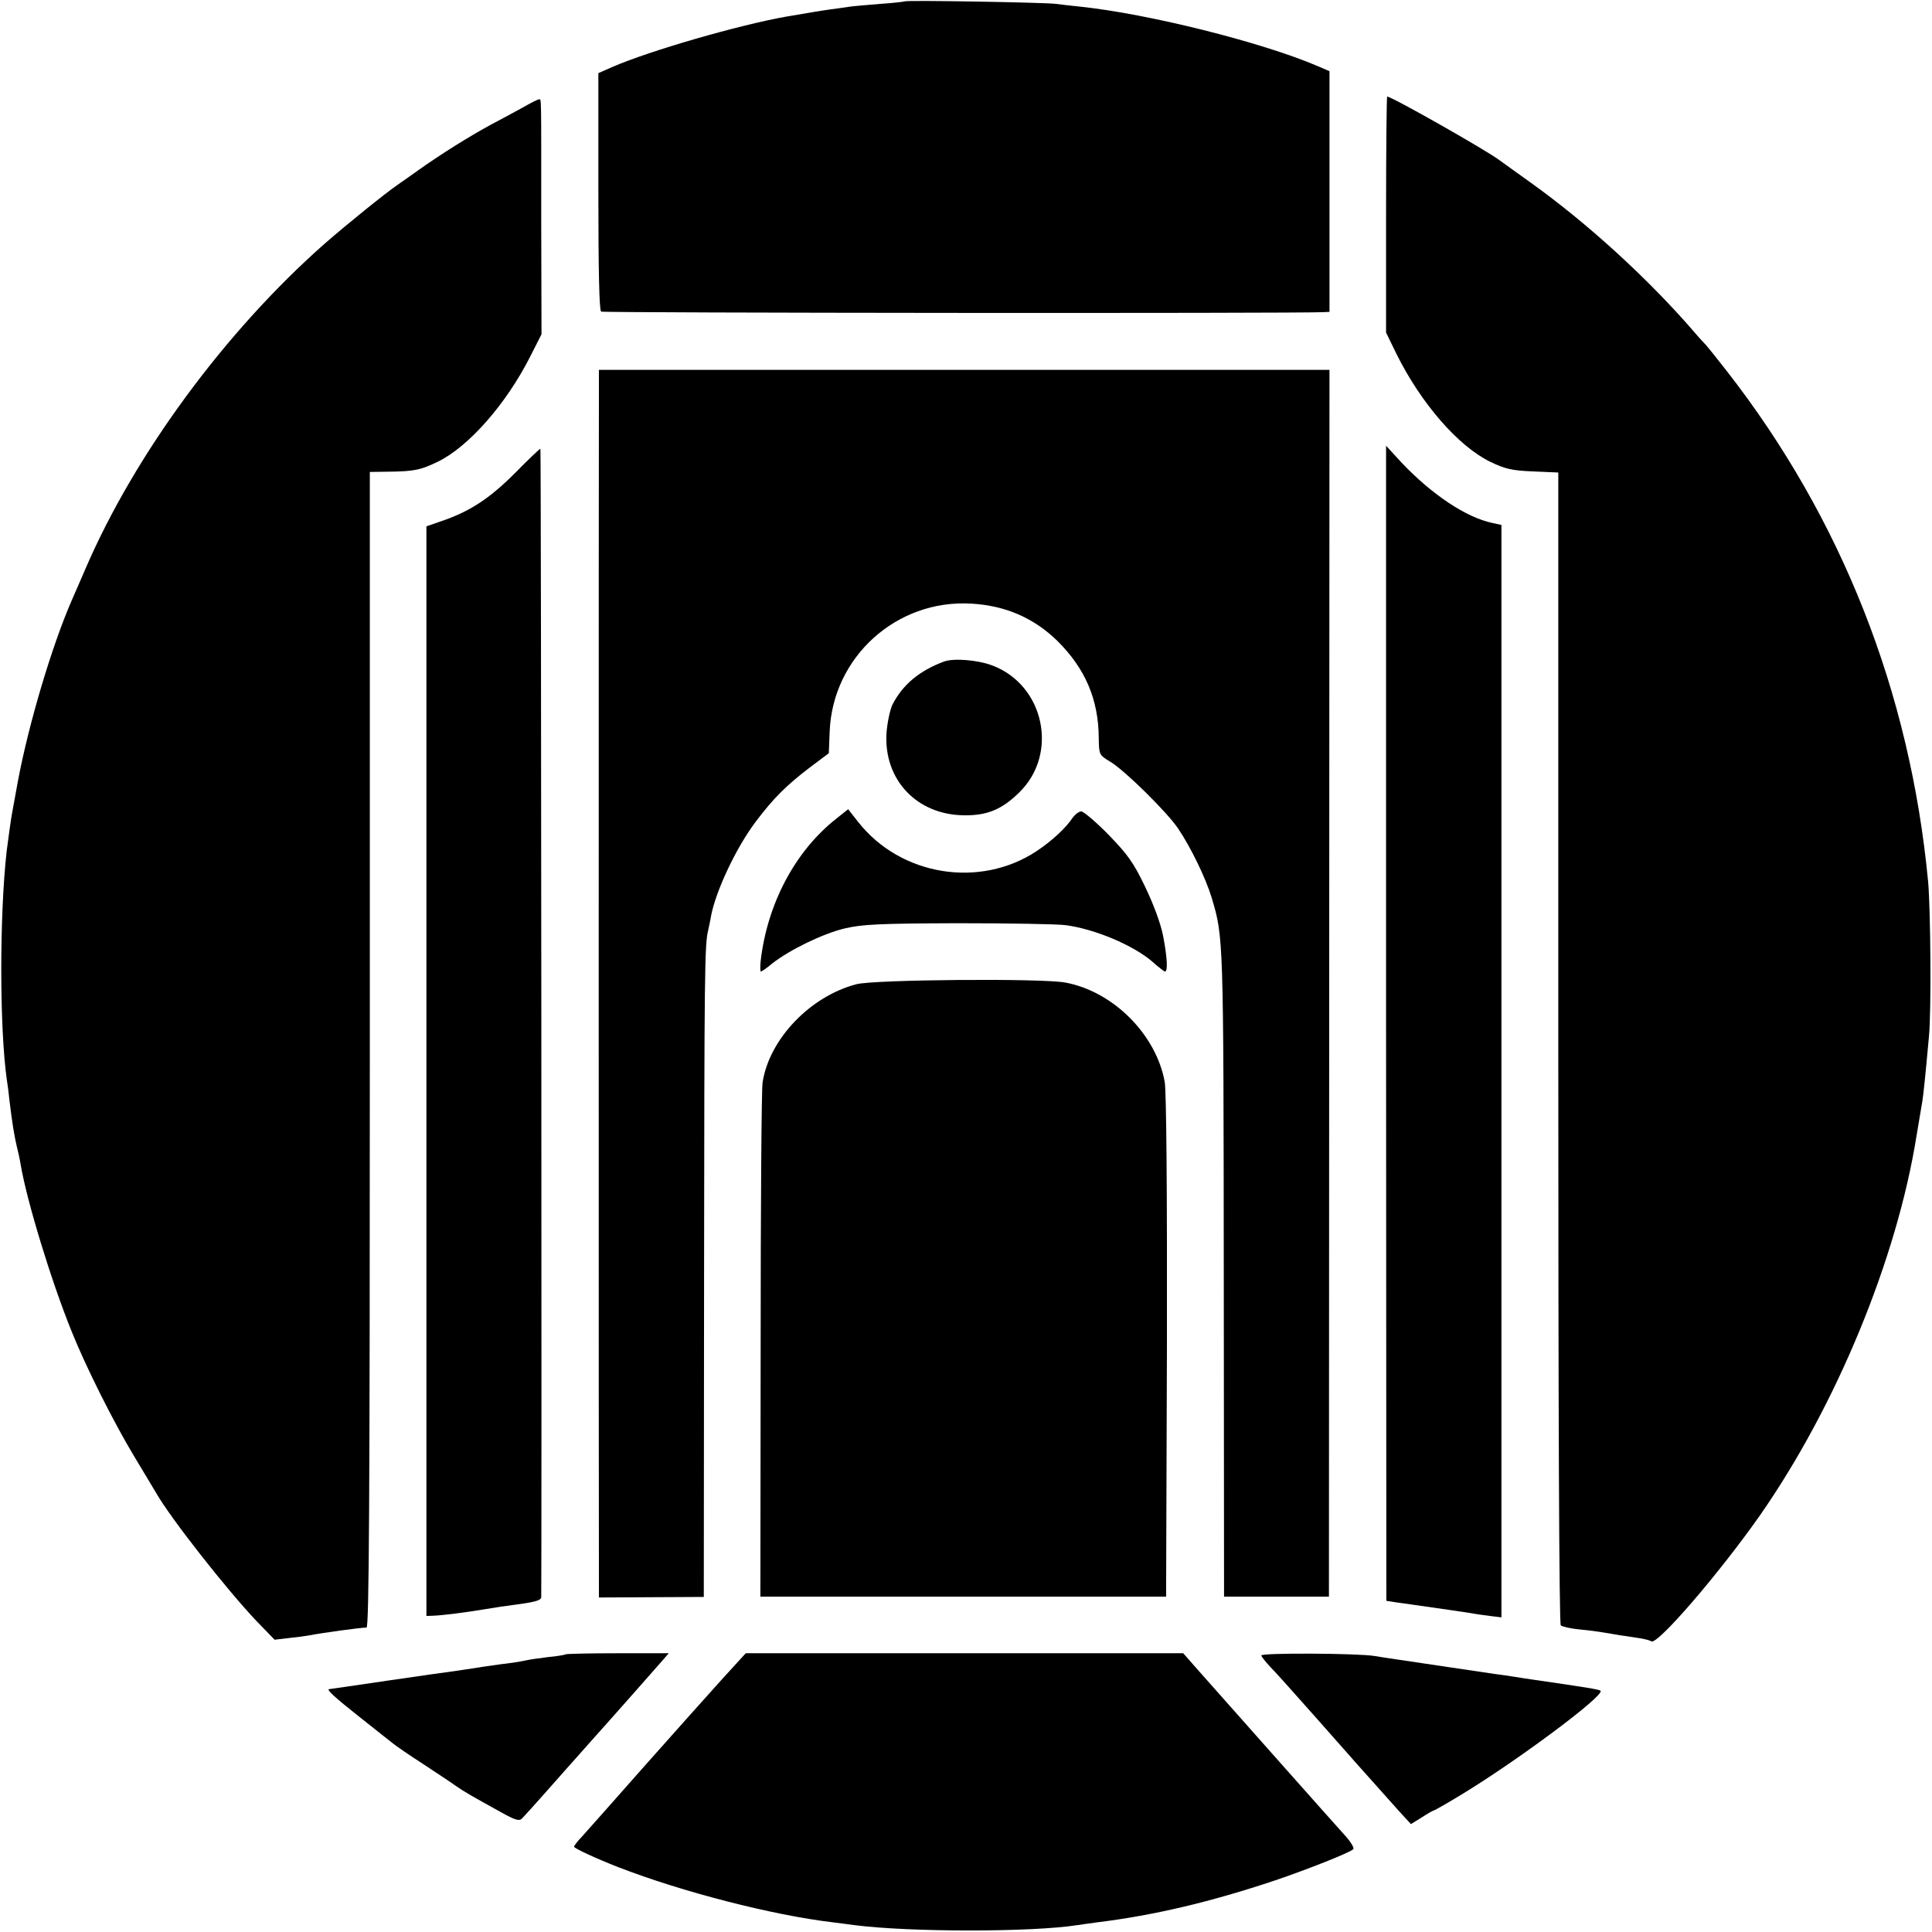 <?xml version="1.0" standalone="no"?>
<!DOCTYPE svg PUBLIC "-//W3C//DTD SVG 20010904//EN"
 "http://www.w3.org/TR/2001/REC-SVG-20010904/DTD/svg10.dtd">
<svg version="1.0" xmlns="http://www.w3.org/2000/svg"
 width="700pt" height="700pt" viewBox="0 0 700 700"
 preserveAspectRatio="xMidYMid meet">
<g transform="translate(0,700) scale(0.1,-0.1)"
fill="#000000" stroke="none">
<path d="M3278 6995 c-1 -1 -41 -6 -88 -9 -47 -4 -96 -8 -110 -10 -14 -2 -46
-7 -71 -10 -49 -7 -57 -9 -159 -26 -171 -30 -497 -124 -632 -183 l-50 -22 0
-429 c0 -279 3 -431 10 -435 8 -5 2520 -7 2618 -2 l21 1 0 436 0 436 -44 19
c-204 87 -613 189 -860 215 -32 3 -71 8 -88 10 -35 5 -541 14 -547 9z"/>
<path d="M5022 6223 l0 -428 38 -78 c89 -179 223 -333 339 -390 54 -26 78 -32
155 -35 l92 -4 0 -2084 c0 -1319 3 -2087 9 -2093 6 -5 37 -12 70 -15 33 -3 69
-8 80 -10 11 -2 40 -7 65 -11 25 -3 58 -9 74 -11 16 -3 34 -7 39 -11 22 -14
245 245 394 457 276 396 496 929 567 1375 14 83 17 102 21 125 4 25 10 81 24
235 9 92 6 457 -3 560 -65 687 -313 1316 -729 1850 -39 50 -73 92 -76 95 -3 3
-24 25 -45 50 -167 193 -388 394 -591 539 -55 39 -104 75 -110 79 -40 32 -392
232 -409 232 -2 0 -4 -192 -4 -427z"/>
<path d="M1895 6611 c-27 -15 -79 -43 -115 -62 -80 -43 -186 -110 -262 -164
-31 -22 -66 -47 -78 -55 -44 -30 -186 -145 -265 -214 -360 -318 -687 -763
-865 -1176 -18 -41 -40 -93 -50 -115 -72 -165 -157 -450 -196 -660 -9 -49 -18
-99 -20 -110 -4 -20 -13 -86 -20 -140 -26 -234 -26 -640 1 -829 3 -17 7 -49 9
-71 10 -83 18 -131 26 -165 5 -19 12 -51 15 -70 22 -131 111 -423 185 -605 50
-125 152 -329 227 -453 37 -62 73 -121 78 -130 55 -96 258 -353 364 -465 l66
-68 51 6 c29 3 60 7 70 9 52 10 190 29 212 29 9 0 12 426 12 2094 l0 2093 68
1 c92 1 117 6 180 37 110 54 246 208 333 380 l41 81 -1 398 c0 483 1 453 -8
453 -5 0 -30 -13 -58 -29z"/>
<path d="M2170 5633 c-1 -39 -1 -4328 0 -4379 l0 -42 190 1 190 1 1 1155 c1
1124 2 1208 15 1261 3 14 8 36 10 50 17 91 91 249 163 344 64 85 112 132 196
196 l68 51 3 77 c10 271 242 481 513 465 124 -7 227 -52 312 -135 101 -100
149 -212 150 -351 1 -62 1 -62 42 -87 53 -32 204 -181 245 -241 46 -68 100
-179 122 -251 43 -144 43 -141 44 -1363 l1 -1170 190 0 190 0 1 2223 1 2222
-1323 0 -1324 0 0 -27z"/>
<path d="M1865 5285 c-92 -92 -164 -139 -268 -174 l-52 -18 0 -1974 0 -1974
25 1 c32 1 119 12 190 24 30 5 75 12 100 15 77 10 100 16 101 28 2 56 0 4159
-3 4161 -2 1 -44 -39 -93 -89z"/>
<path d="M5022 3293 l1 -2093 31 -5 c17 -2 49 -7 71 -10 106 -15 182 -26 206
-30 15 -3 45 -7 68 -10 l41 -5 0 197 c0 296 0 3467 0 3625 l0 136 -32 7 c-96
20 -220 103 -330 219 l-56 61 0 -2092z"/>
<path d="M3420 4603 c-88 -33 -148 -82 -186 -155 -9 -18 -19 -65 -22 -103 -11
-170 110 -298 282 -299 82 -1 136 21 198 82 145 140 92 390 -97 461 -53 20
-140 27 -175 14z"/>
<path d="M3029 4033 c-148 -117 -249 -307 -273 -515 -2 -21 -2 -38 1 -38 3 0
22 13 42 30 63 49 182 107 261 126 64 15 124 18 410 19 184 0 360 -3 391 -7
106 -14 246 -73 315 -133 21 -19 42 -35 45 -35 11 0 8 52 -7 130 -9 45 -35
115 -65 177 -41 86 -63 117 -132 188 -46 47 -91 85 -99 85 -9 0 -22 -10 -31
-22 -25 -38 -76 -85 -130 -121 -206 -137 -493 -91 -647 104 l-37 47 -44 -35z"/>
<path d="M3103 3434 c-168 -44 -316 -199 -340 -356 -4 -24 -7 -452 -7 -953
l-1 -910 735 0 735 0 3 905 c1 573 -2 925 -8 960 -31 172 -187 328 -360 360
-85 16 -693 11 -757 -6z"/>
<path d="M2049 1006 c-2 -2 -31 -7 -64 -10 -33 -4 -67 -9 -75 -11 -8 -2 -31
-6 -50 -9 -19 -2 -69 -9 -110 -15 -41 -7 -88 -13 -105 -16 -16 -2 -124 -17
-239 -34 -115 -17 -211 -31 -213 -31 -13 0 21 -31 111 -102 55 -44 110 -87
120 -95 11 -9 60 -43 110 -75 50 -33 103 -68 118 -79 27 -19 58 -37 165 -96
52 -29 65 -32 75 -21 7 7 45 49 83 92 39 44 77 87 85 96 8 9 44 49 80 90 36
40 70 78 75 84 10 11 147 166 189 214 l19 22 -185 0 c-101 0 -187 -2 -189 -4z"/>
<path d="M2618 918 c-46 -51 -174 -194 -284 -318 -109 -124 -211 -238 -226
-255 -16 -16 -28 -33 -28 -36 0 -6 83 -44 160 -74 232 -90 559 -174 778 -200
26 -3 61 -8 77 -10 201 -26 645 -26 809 0 11 2 44 6 71 10 205 25 412 74 645
152 115 39 270 100 283 113 5 4 -9 27 -31 51 -40 44 -417 469 -526 592 l-59
67 -792 0 -793 0 -84 -92z"/>
<path d="M4570 1002 c0 -4 15 -23 33 -42 19 -19 91 -100 162 -180 118 -134
191 -216 303 -341 l44 -48 39 24 c21 14 41 25 43 25 3 0 47 25 98 56 205 124
524 362 507 378 -4 5 -56 13 -249 41 -19 3 -48 7 -65 10 -16 3 -48 7 -70 10
-22 3 -101 15 -175 26 -74 11 -153 23 -175 26 -22 3 -60 9 -85 13 -56 10 -410
12 -410 2z"/>
</g>
</svg>
